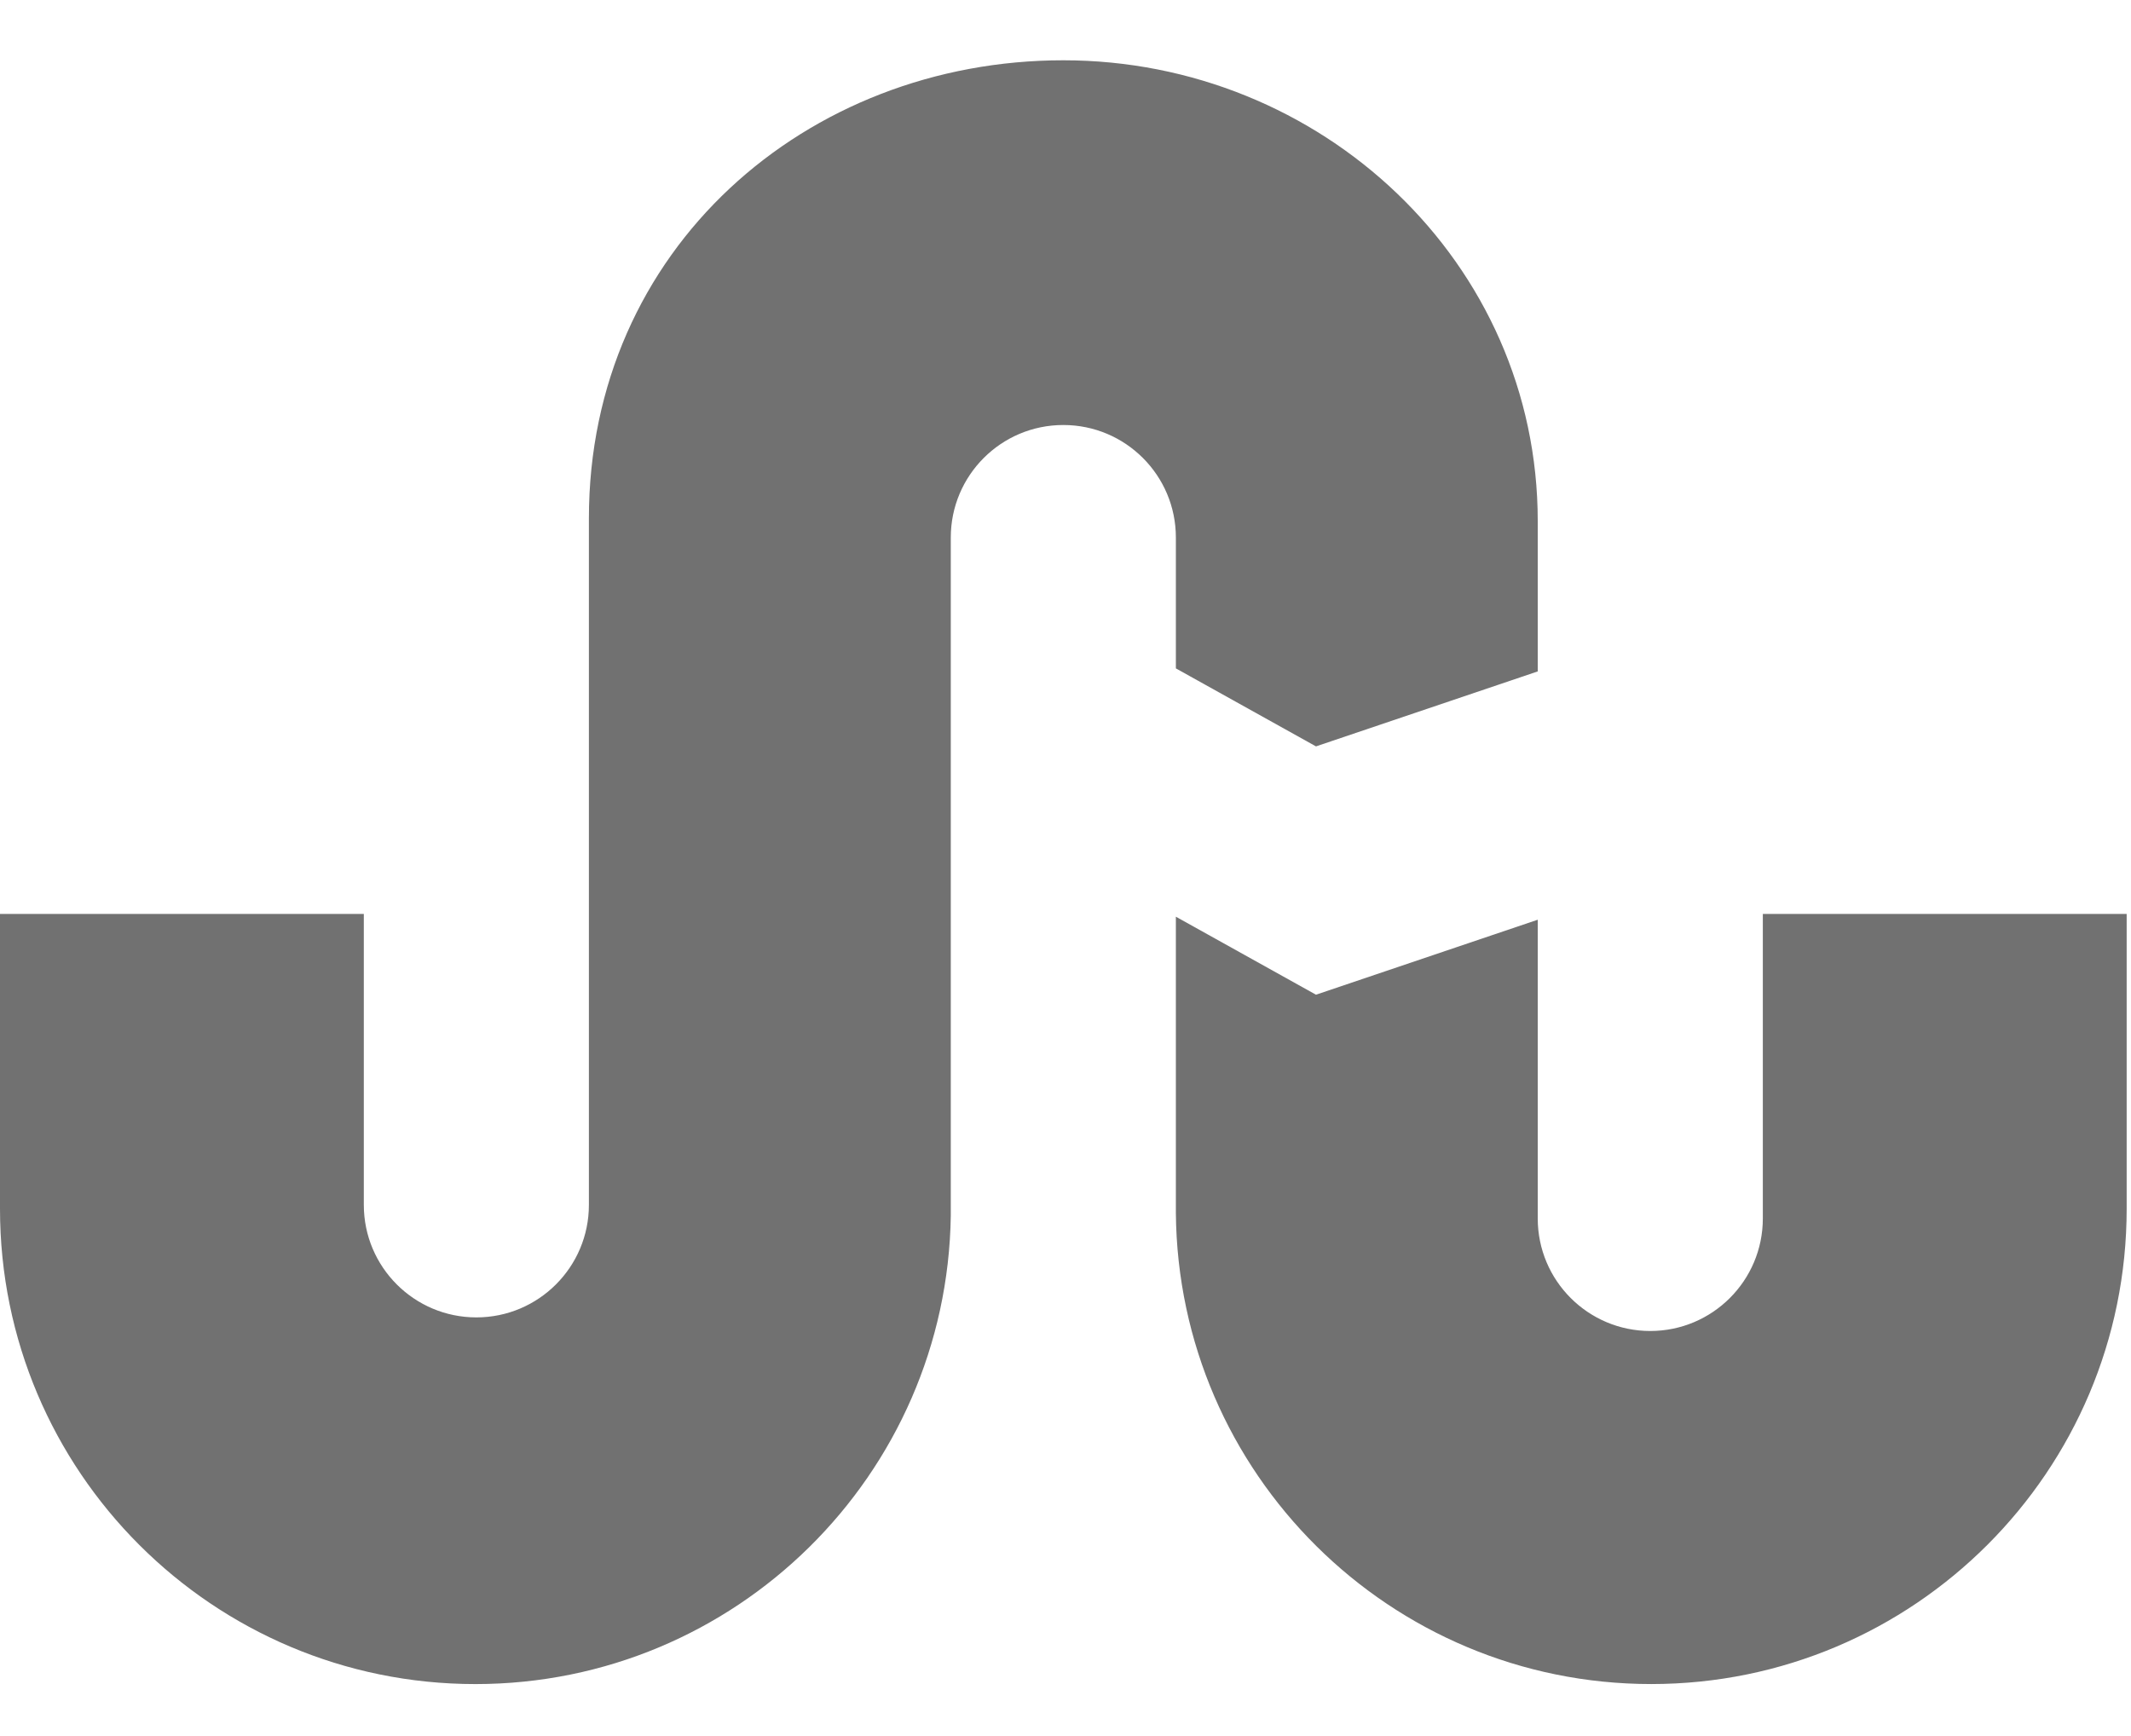 <?xml version="1.0" encoding="utf-8"?>
<!-- Generator: Adobe Illustrator 16.0.0, SVG Export Plug-In . SVG Version: 6.00 Build 0)  -->
<!DOCTYPE svg PUBLIC "-//W3C//DTD SVG 1.1//EN" "http://www.w3.org/Graphics/SVG/1.1/DTD/svg11.dtd">
<svg version="1.1" id="Layer_1" xmlns="http://www.w3.org/2000/svg" xmlns:xlink="http://www.w3.org/1999/xlink" x="0px" y="0px"
	 width="412.844px" height="336.334px" viewBox="0 0 412.844 336.334" enable-background="new 0 0 412.844 336.334"
	 xml:space="preserve">
<path id="stumbleupon-icon" fill="#717171" d="M227.803,129.512l27.146,15.116L297.91,130.1v-29.116
	c0-50.208-41.99-89.303-91.91-89.303c-49.738,0-91.911,36.552-91.911,88.759c0,52.208,0,133.03,0,133.03
	c0,12.041-9.762,21.803-21.803,21.803s-21.803-9.762-21.803-21.803v-56.375H0c0,0,0,56.463,0,57.127
	c0,50.864,41.233,92.101,92.099,92.101c50.419,0,91.388-40.528,92.099-90.777v-131.39c0-12.041,9.762-21.803,21.803-21.803
	s21.804,9.762,21.804,21.803v25.357H227.803z M341.518,177.094v59.007c0,12.041-9.764,21.806-21.804,21.806
	c-12.041,0-21.804-9.765-21.804-21.806v-57.885l-42.961,14.528l-27.146-15.115v57.408c0.44,50.483,41.51,91.282,92.1,91.282
	c50.865,0,92.101-41.233,92.101-92.102c0-0.662,0-57.127,0-57.127L341.518,177.094L341.518,177.094z"/>
</svg>
